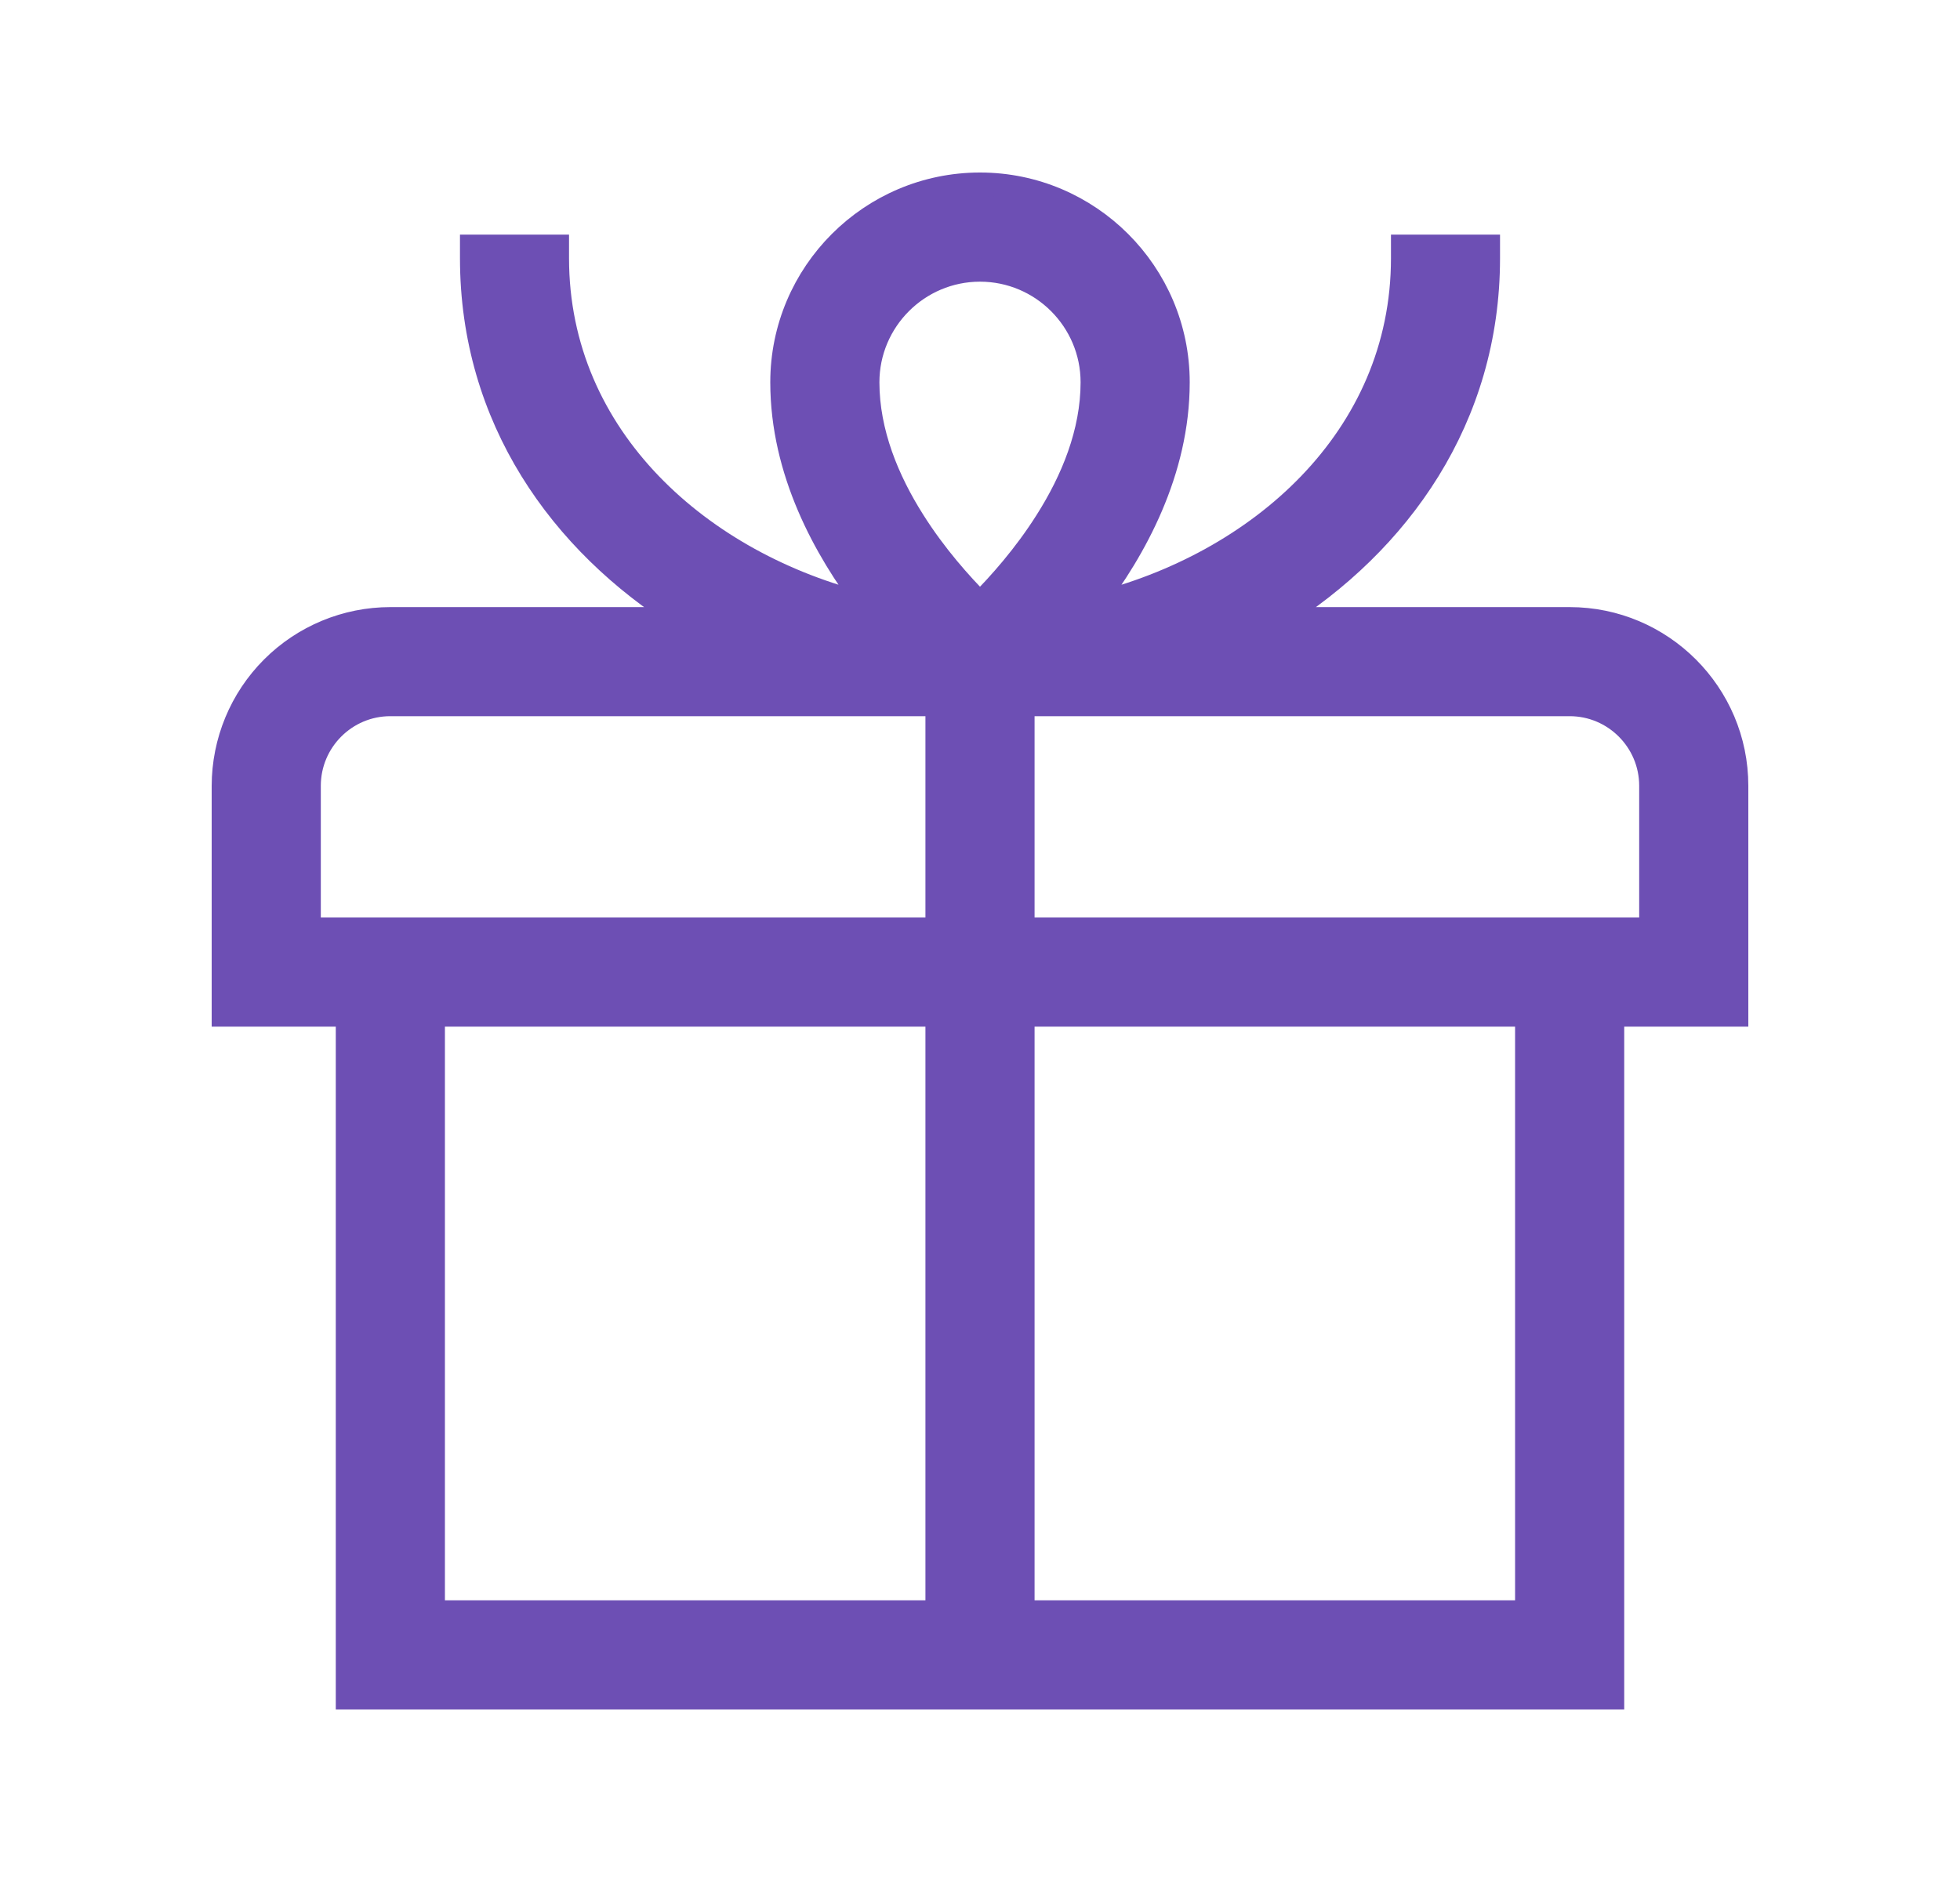 <svg xmlns="http://www.w3.org/2000/svg" fill="none" viewBox="0 0 25 24" height="24" width="25">
<path stroke-width="0.3" stroke="#6D4FB4" fill="#6D4FB4" d="M17.892 3.292C17.892 5.594 16.047 7.202 13.935 7.716C14.476 7.008 15.025 6.012 15.025 4.875C15.025 3.483 13.892 2.35 12.5 2.35C11.108 2.35 9.975 3.483 9.975 4.875C9.975 6.012 10.524 7.008 11.065 7.716C8.954 7.202 7.108 5.594 7.108 3.292V3.142H6.958H6.167H6.017V3.292C6.017 5.334 7.153 6.921 8.704 7.892H4.979H4.979C4.415 7.892 3.873 8.117 3.474 8.516C3.075 8.915 2.851 9.456 2.85 10.021V10.021V12.792V12.942H3H4.433V21.5V21.65H4.583H20.417H20.567V21.5V12.942H22H22.15V12.792V10.021C22.15 8.847 21.195 7.892 20.021 7.892H16.296C17.847 6.921 18.983 5.334 18.983 3.292V3.142H18.833H18.042H17.892V3.292ZM12.5 3.442C13.29 3.442 13.933 4.085 13.933 4.875C13.933 5.517 13.678 6.127 13.352 6.642C13.071 7.088 12.742 7.455 12.5 7.697C12.258 7.454 11.929 7.088 11.648 6.642C11.322 6.127 11.067 5.517 11.067 4.875C11.067 4.085 11.71 3.442 12.5 3.442ZM3.942 10.021C3.942 9.449 4.407 8.983 4.979 8.983H11.954V11.85H3.942V10.021ZM5.525 12.942H11.954V20.558H5.525V12.942ZM19.475 20.558H13.046V12.942H19.475V20.558ZM21.058 11.85H13.046V8.983H20.021C20.593 8.983 21.058 9.449 21.058 10.021V11.85Z"></path>
</svg>
